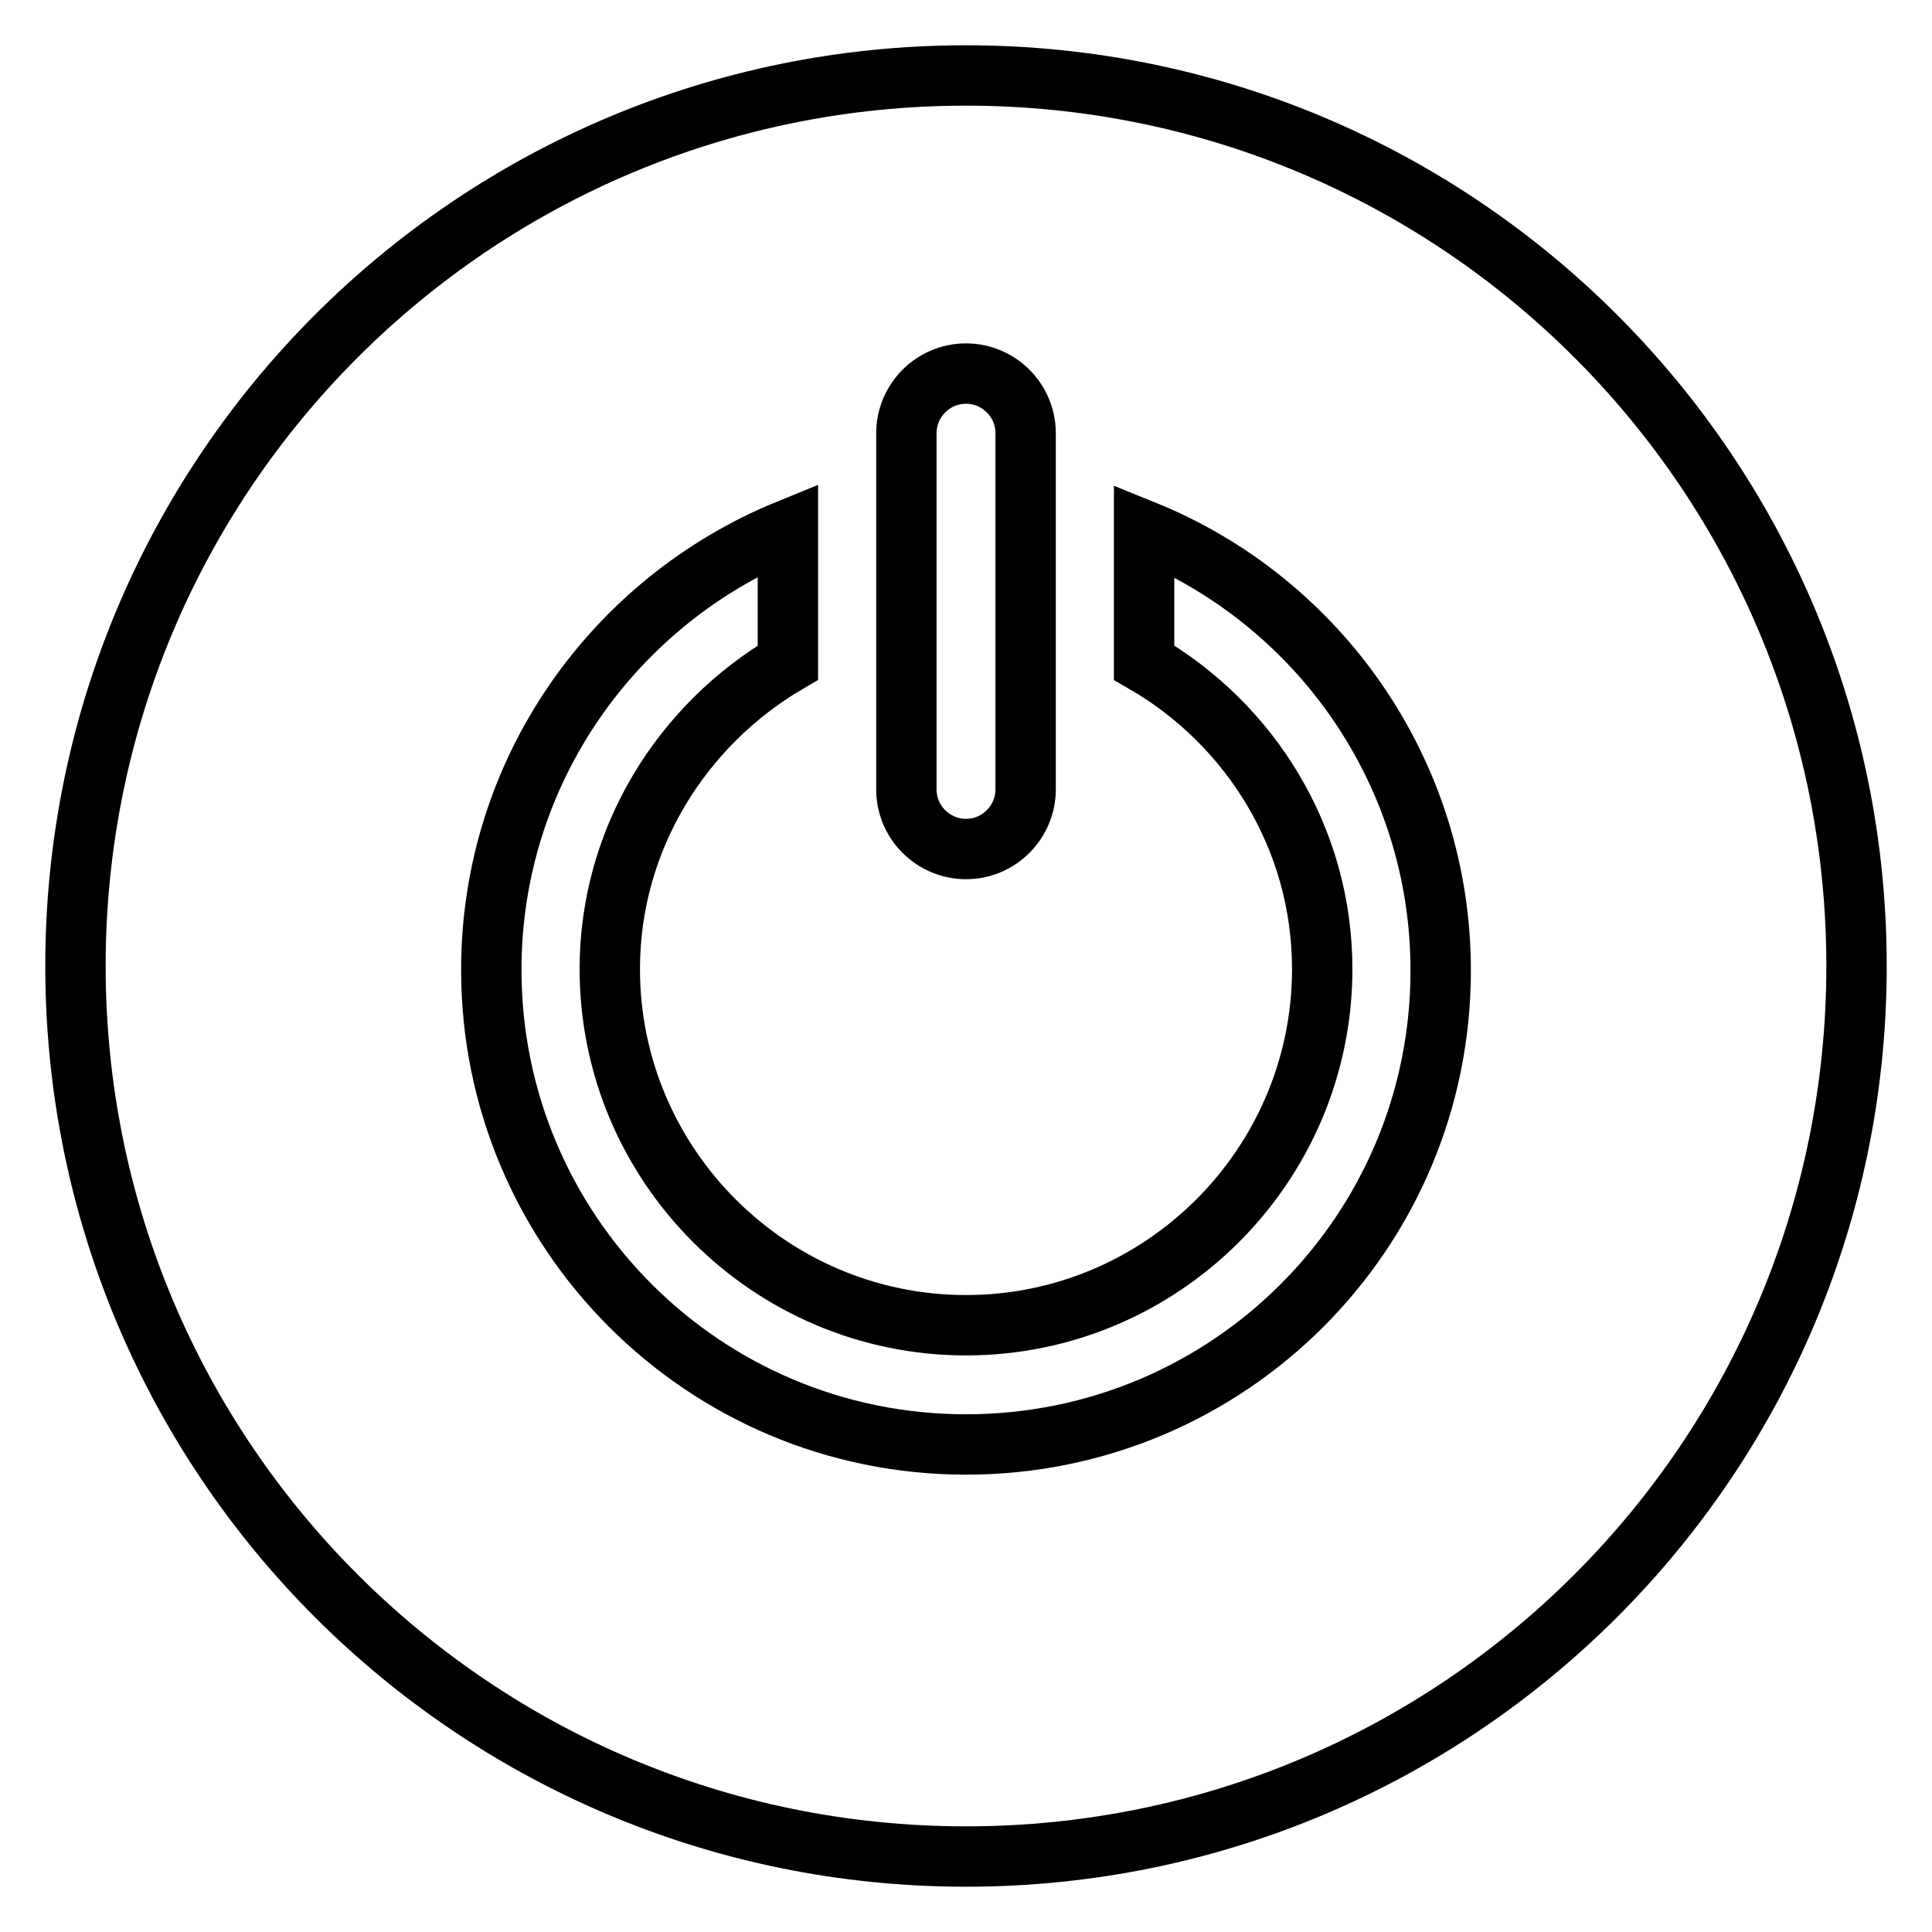 <?xml version="1.0" encoding="utf-8"?>
<!-- Svg Vector Icons : http://www.onlinewebfonts.com/icon -->
<!DOCTYPE svg PUBLIC "-//W3C//DTD SVG 1.1//EN" "http://www.w3.org/Graphics/SVG/1.1/DTD/svg11.dtd">
<svg version="1.1" xmlns="http://www.w3.org/2000/svg" xmlns:xlink="http://www.w3.org/1999/xlink" x="0px" y="0px" viewBox="0 0 256 256" enable-background="new 0 0 256 256" xml:space="preserve">
<g><g><path stroke-width="8" fill-opacity="0" stroke="#000000"  d="M128,10C62.8,10,10,62.8,10,128c0,65.2,52.8,118,118,118c65.2,0,118-52.8,118-118C246,62.8,193.2,10,128,10L128,10z"/><path stroke-width="8" fill-opacity="0" stroke="#000000"  d="M120.1,57.4c0-4.3,3.5-7.9,7.9-7.9c4.3,0,7.9,3.5,7.9,7.9v47.2c0,4.3-3.5,7.9-7.9,7.9c-4.3,0-7.9-3.5-7.9-7.9V57.4L120.1,57.4z"/><path stroke-width="8" fill-opacity="0" stroke="#000000"  d="M128,191.4c-34.8,0-62.9-28.2-62.9-62.9c0-26.4,16.3-48.9,39.3-58.3v17.6c-14,8.2-23.6,23.3-23.6,40.6c0,26,21.2,47.2,47.2,47.2c26,0,47.2-21.2,47.2-47.2c0-17.4-9.6-32.5-23.6-40.6V70.3c23,9.3,39.3,31.9,39.3,58.3C190.9,163.3,162.8,191.4,128,191.4L128,191.4z"/></g></g>
</svg>